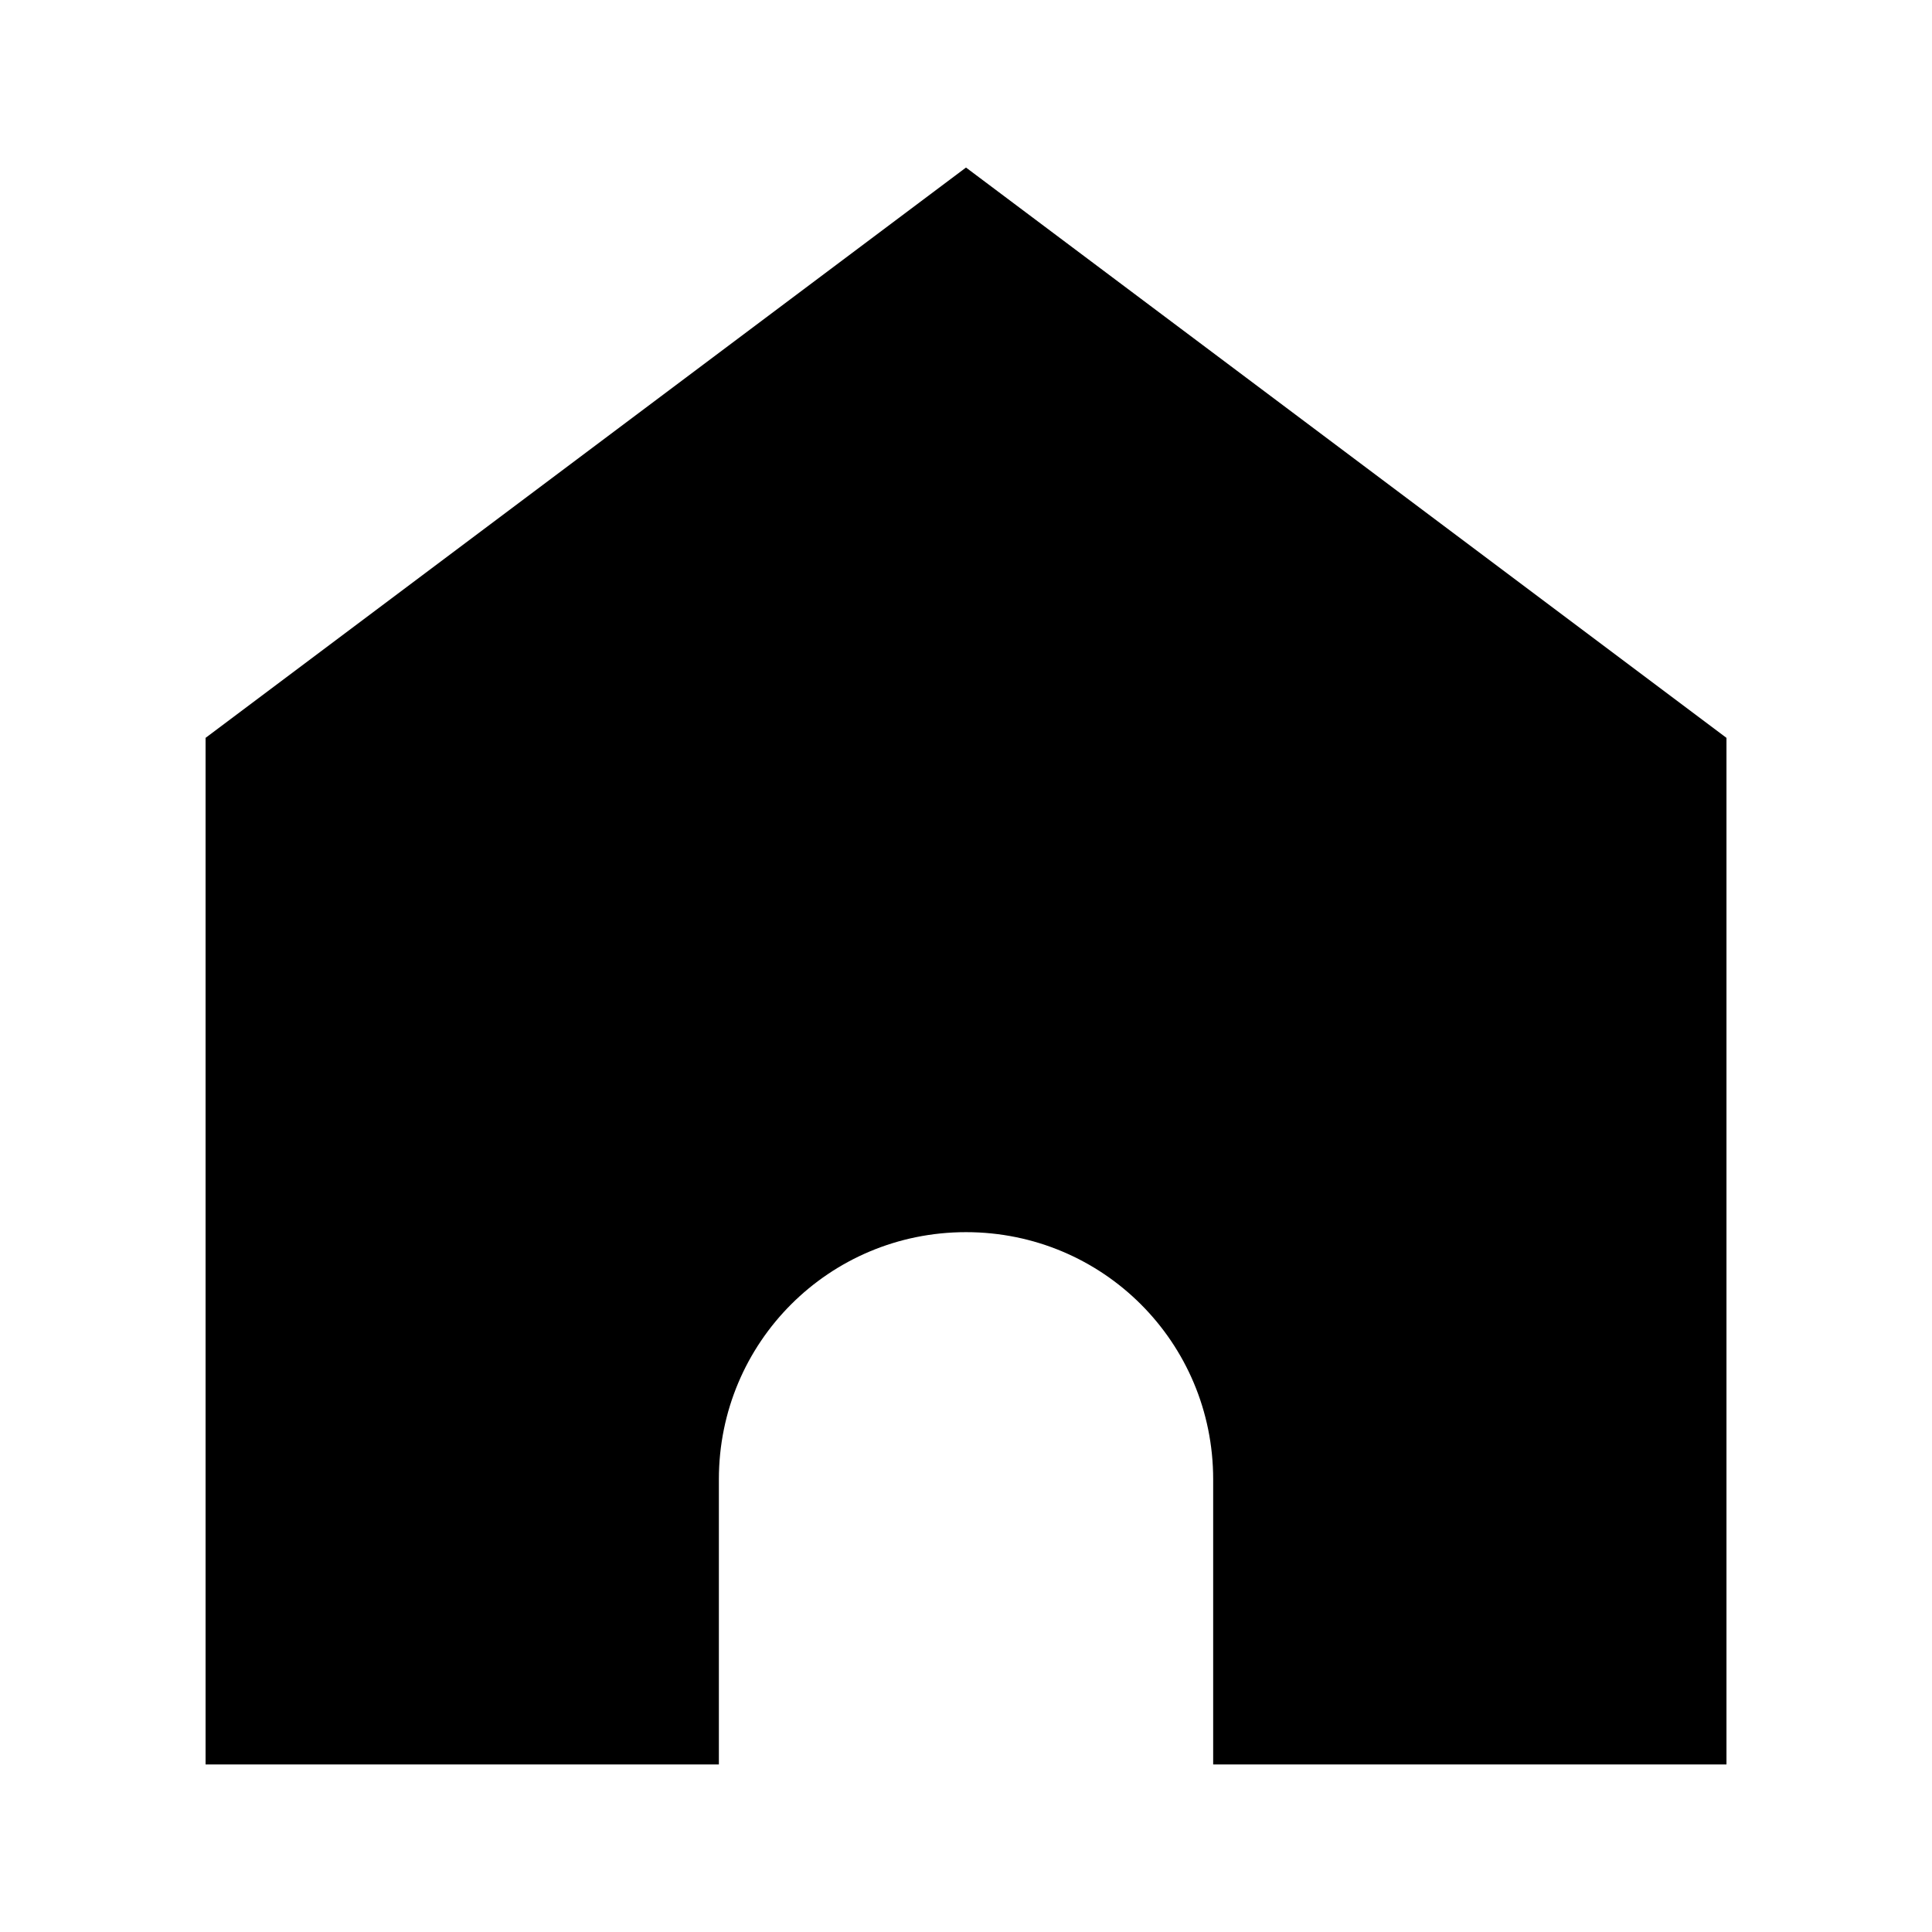 <?xml version="1.0" encoding="UTF-8"?>
<!-- The Best Svg Icon site in the world: iconSvg.co, Visit us! https://iconsvg.co -->
<svg fill="#000000" width="800px" height="800px" version="1.1" viewBox="144 144 512 512" xmlns="http://www.w3.org/2000/svg">
 <path d="m400 188.4-201.52 151.14v272.06h136.03v-75.57c0-36.285 29.211-65.496 65.496-65.496s65.496 29.211 65.496 65.496v75.57h136.03v-272.06z"/>
</svg>